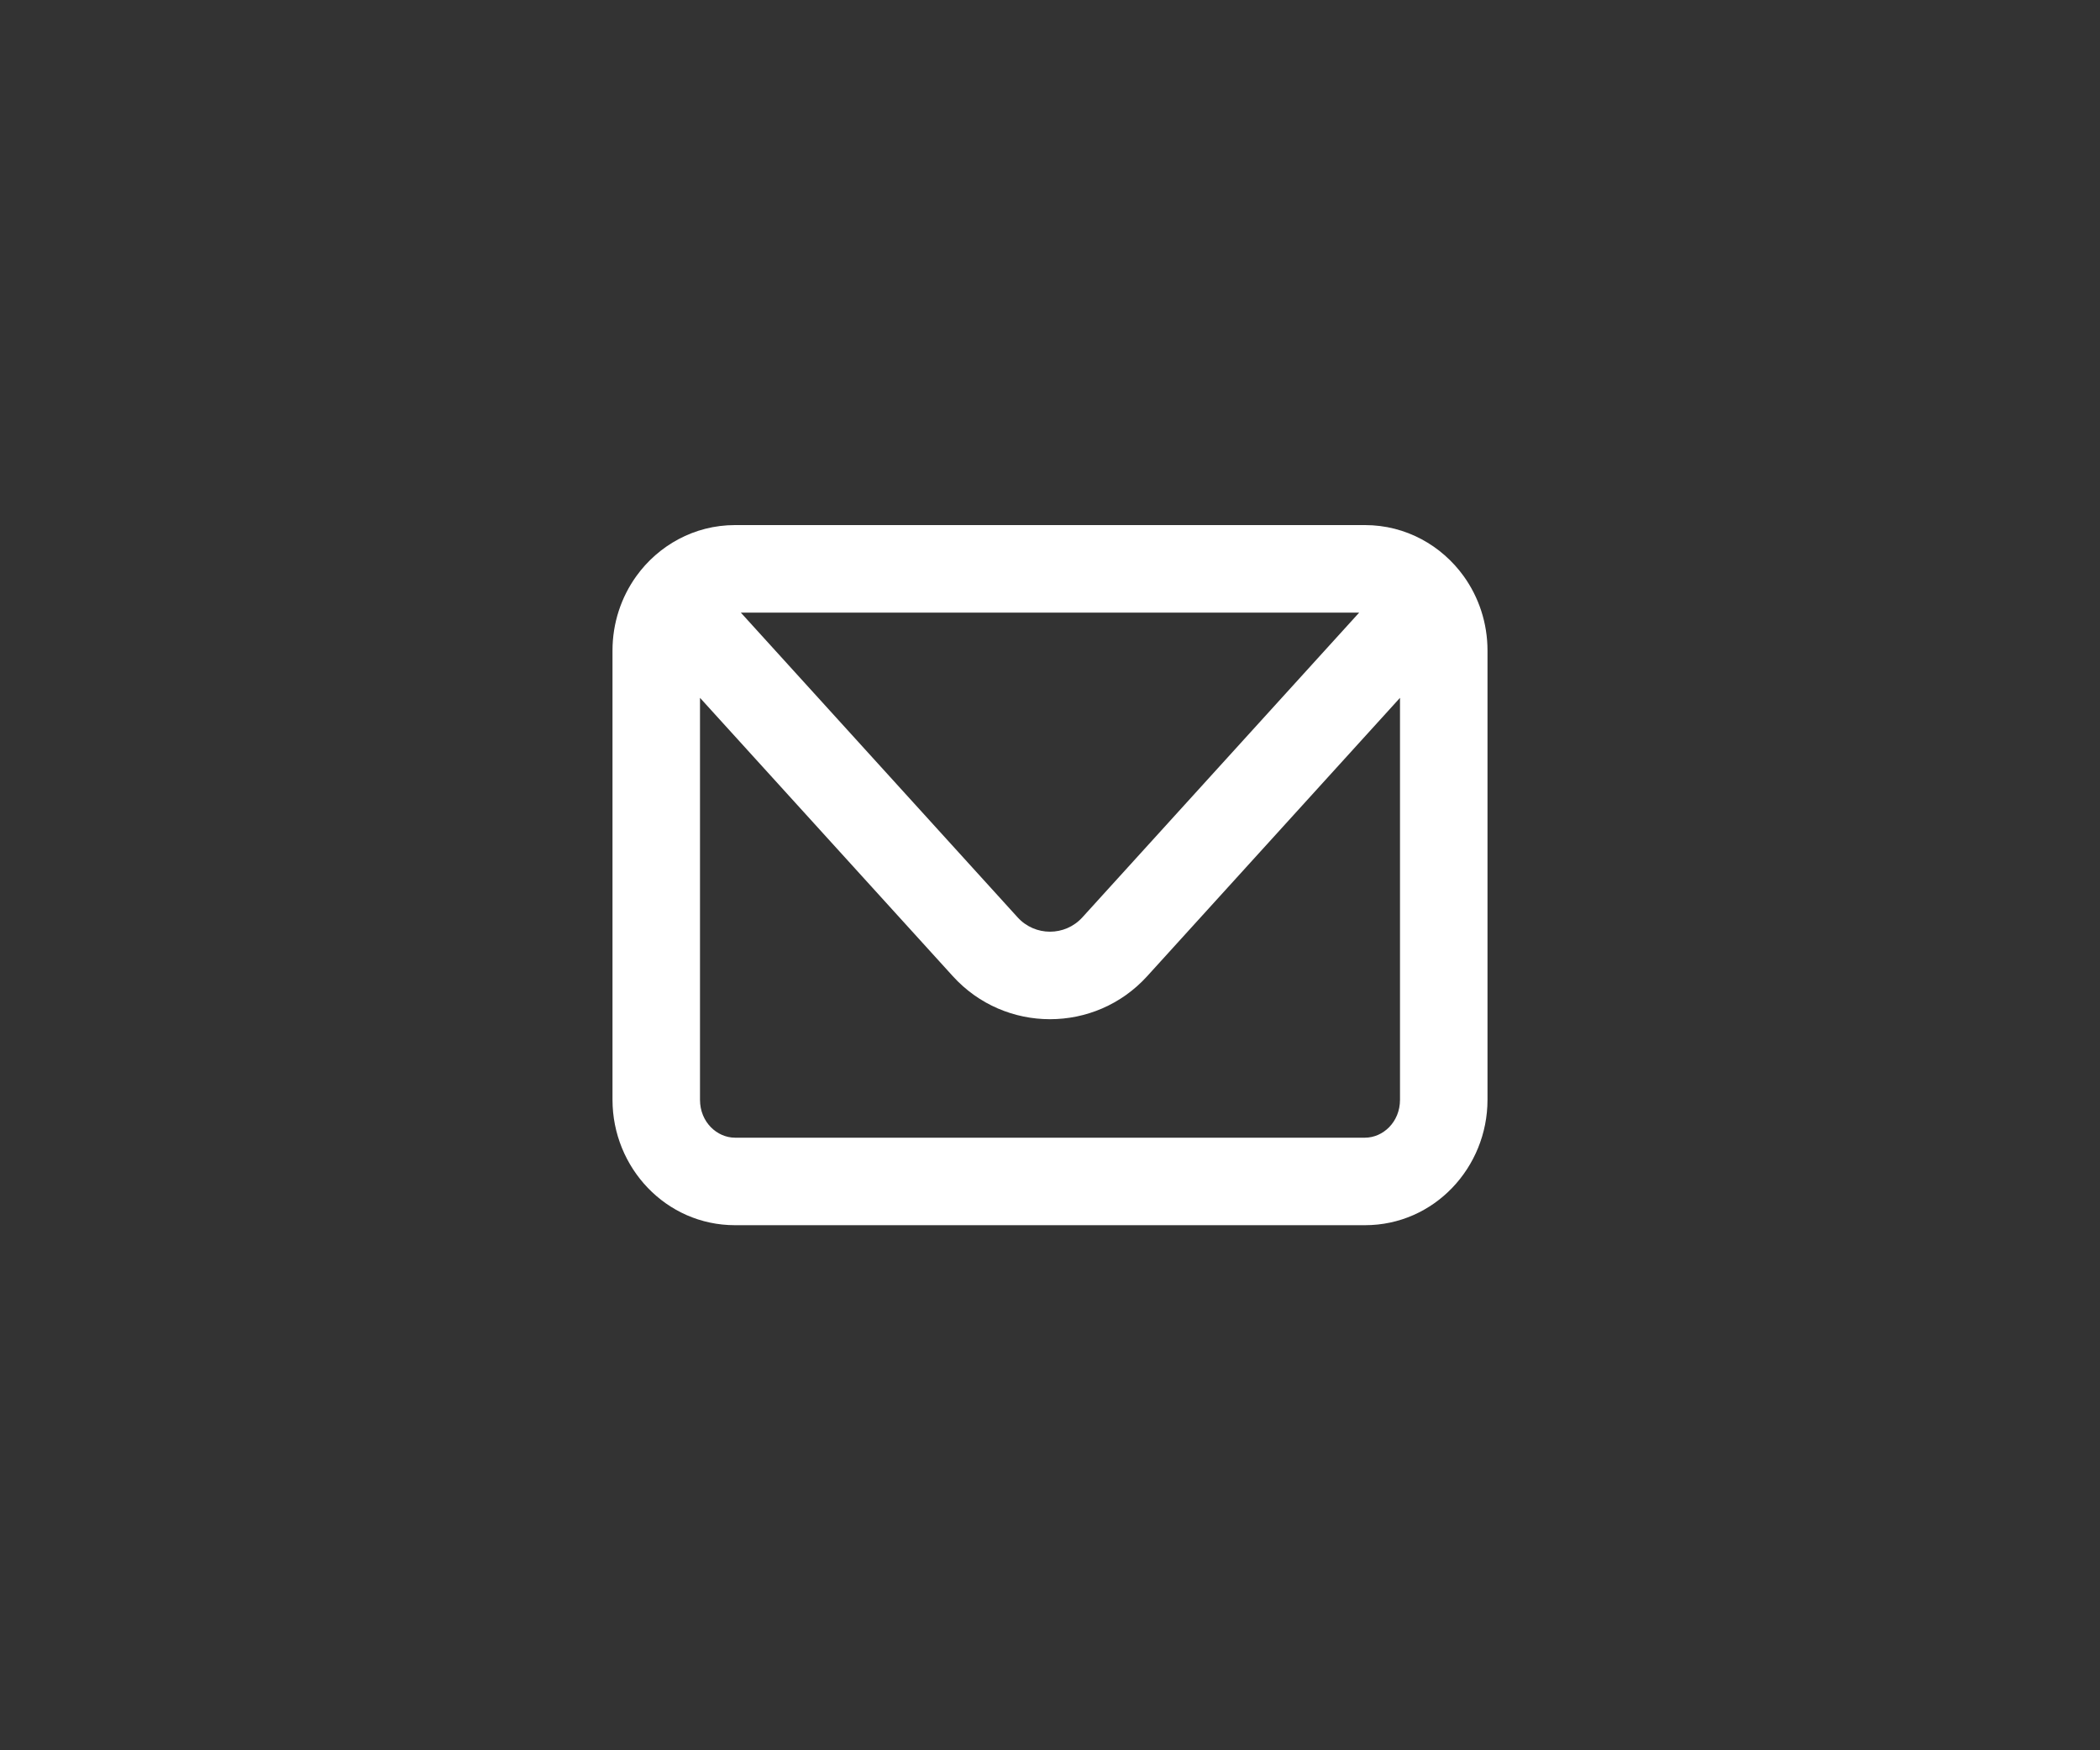 <svg width="60" height="50" viewBox="0 0 60 50" fill="none" xmlns="http://www.w3.org/2000/svg">
<rect x="0" y="0" width="60" height="50" fill="#333333" stroke="none"/>
<path fill-rule="evenodd" clip-rule="evenodd" d="M18.18 16.46C18.808 15.586 19.831 15 21 15H39C40.169 15 41.191 15.586 41.82 16.46C42.249 17.057 42.5 17.794 42.5 18.583V31.417C42.5 33.352 40.975 35 39 35H21C19.025 35 17.5 33.352 17.5 31.417V18.583C17.5 17.794 17.751 17.057 18.18 16.46ZM21.166 17.5L29.075 26.206C29.571 26.752 30.429 26.752 30.925 26.206L38.834 17.5H21.166ZM40 19.935L32.776 27.887C31.288 29.525 28.712 29.525 27.224 27.887L20 19.935V31.417C20 32.058 20.49 32.5 21 32.5H39C39.51 32.5 40 32.058 40 31.417V19.935Z" fill="white"/>
</svg>

